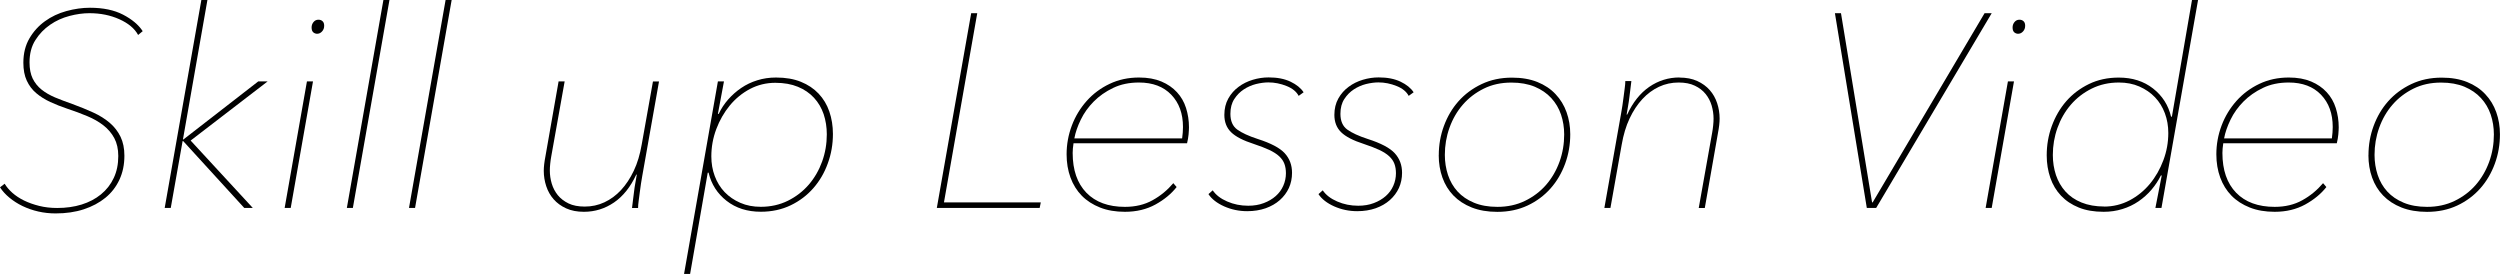 <?xml version="1.0" encoding="UTF-8"?><svg id="_レイヤー_2" xmlns="http://www.w3.org/2000/svg" viewBox="0 0 445.36 48.8"><g id="_レイヤー_1-2"><g><path d="m24.6,6.22c-.62-1.14-1.73-2.07-3.33-2.79-1.6-.72-3.38-1.08-5.34-1.08-1.11,0-2.3.16-3.55.49-1.26.33-2.41.85-3.45,1.57-1.05.72-1.92,1.62-2.62,2.72-.7,1.09-1.05,2.43-1.05,3.99,0,1.14.19,2.1.56,2.87.38.77.9,1.42,1.57,1.96.67.54,1.47,1,2.4,1.4.93.39,1.97.78,3.11,1.18,1.34.49,2.58,1,3.72,1.52,1.14.52,2.12,1.14,2.94,1.84.82.7,1.45,1.53,1.91,2.47.46.95.69,2.07.69,3.38,0,1.57-.29,2.99-.88,4.26-.59,1.27-1.42,2.35-2.5,3.23-1.08.88-2.37,1.57-3.87,2.06-1.5.49-3.17.73-5,.73-1.05,0-2.08-.11-3.09-.34-1.01-.23-1.95-.56-2.82-.98-.87-.42-1.64-.92-2.33-1.49-.69-.57-1.24-1.18-1.67-1.84l.83-.64c.33.56.78,1.09,1.37,1.62.59.52,1.28.98,2.08,1.37.8.39,1.7.71,2.7.96,1,.25,2.07.37,3.21.37,1.57,0,3.01-.2,4.34-.61,1.32-.41,2.47-1.01,3.45-1.81.98-.8,1.74-1.77,2.28-2.92.54-1.14.81-2.45.81-3.92,0-1.24-.24-2.3-.71-3.18-.47-.88-1.12-1.64-1.94-2.28-.82-.64-1.77-1.18-2.87-1.64-1.09-.46-2.28-.9-3.55-1.32-1.08-.36-2.09-.76-3.04-1.2-.95-.44-1.78-.96-2.5-1.57-.72-.6-1.28-1.35-1.69-2.23-.41-.88-.61-1.94-.61-3.19,0-1.67.36-3.11,1.08-4.34.72-1.23,1.64-2.25,2.77-3.06,1.13-.82,2.4-1.42,3.82-1.81,1.42-.39,2.82-.59,4.19-.59,2.35,0,4.32.41,5.9,1.23,1.58.82,2.75,1.8,3.5,2.94l-.83.69Z"/><path d="m32.68,24.84l13.33-10.34h1.67l-13.72,10.54,11.07,12h-1.52l-10.88-11.91h-.1l-2.11,11.91h-1.08L35.87,0h1.08l-4.36,24.84h.1Z"/><path d="m50.71,37.04l3.97-22.54h1.08l-3.97,22.54h-1.08Zm5.83-31.02c-.29,0-.54-.09-.74-.27-.2-.18-.29-.47-.29-.86,0-.36.11-.68.34-.96.23-.28.52-.42.88-.42.29,0,.54.09.73.27.2.18.29.45.29.81,0,.39-.12.73-.37,1-.25.28-.53.42-.86.42Z"/><path d="m61.79,37.04L68.3,0h1.08l-6.52,37.04h-1.08Z"/><path d="m72.86,37.04L79.38,0h1.08l-6.52,37.04h-1.08Z"/><path d="m104.02,37.73c-1.21,0-2.26-.2-3.16-.61-.9-.41-1.64-.95-2.23-1.62-.59-.67-1.03-1.45-1.32-2.33-.29-.88-.44-1.8-.44-2.74,0-.72.1-1.57.29-2.55l2.35-13.38h1.08l-2.4,13.43c-.07.36-.12.77-.17,1.22-.05.46-.07.87-.07,1.23,0,.78.11,1.56.34,2.33.23.77.59,1.45,1.08,2.06.49.6,1.13,1.09,1.91,1.47.78.38,1.75.56,2.89.56,1.24,0,2.41-.25,3.5-.76,1.09-.51,2.08-1.23,2.96-2.18.88-.95,1.64-2.1,2.28-3.45.64-1.35,1.1-2.9,1.4-4.63l2.01-11.27h1.08l-2.99,16.86c-.07.36-.14.8-.22,1.32-.08.52-.16,1.05-.22,1.59-.07.54-.13,1.05-.2,1.54-.07.49-.1.9-.1,1.23h-1.08c.03-.33.08-.73.15-1.23.06-.49.13-1.02.2-1.59.06-.57.15-1.13.25-1.67s.18-1.02.25-1.45h-.1c-1.01,2.19-2.33,3.84-3.94,4.95-1.62,1.11-3.41,1.67-5.37,1.67Z"/><path d="m122.94,48.8h-1.08l6.03-34.3h1.08l-1.08,5.78h.15c.42-.91.98-1.76,1.67-2.55.69-.78,1.46-1.47,2.33-2.06.87-.59,1.82-1.05,2.87-1.37,1.04-.33,2.16-.49,3.33-.49,1.7,0,3.18.25,4.43.76,1.26.51,2.31,1.21,3.16,2.11.85.9,1.49,1.96,1.91,3.19.42,1.22.64,2.56.64,3.99,0,1.83-.3,3.58-.91,5.24-.6,1.67-1.46,3.14-2.57,4.41-1.11,1.27-2.46,2.3-4.04,3.06s-3.36,1.15-5.32,1.15c-2.42,0-4.45-.65-6.1-1.94-1.65-1.29-2.72-2.96-3.21-5.02h-.15l-3.14,18.03Zm15.19-34.05c-1.63,0-3.14.37-4.53,1.1-1.39.74-2.59,1.72-3.6,2.95-1.01,1.23-1.81,2.63-2.4,4.2-.59,1.57-.88,3.19-.88,4.86,0,1.24.2,2.42.61,3.51.41,1.1,1,2.05,1.76,2.85.77.8,1.7,1.44,2.79,1.91,1.09.48,2.31.71,3.65.71,1.76,0,3.37-.36,4.83-1.08,1.45-.72,2.69-1.68,3.72-2.87,1.03-1.2,1.82-2.57,2.38-4.12.56-1.56.83-3.17.83-4.84,0-1.28-.19-2.47-.56-3.59-.38-1.11-.95-2.09-1.72-2.92-.77-.83-1.72-1.49-2.87-1.96-1.14-.47-2.48-.71-4.02-.71Z"/><path d="m166.89,37.04l6.12-34.69h1.08l-5.93,33.71h17.25l-.2.98h-18.33Z"/><path d="m191.24,25.53c-.1.66-.15,1.23-.15,1.72,0,3.05.82,5.41,2.45,7.09,1.63,1.67,3.92,2.51,6.86,2.51,1.86,0,3.5-.39,4.92-1.18,1.42-.78,2.65-1.8,3.7-3.04l.59.69c-.95,1.21-2.21,2.25-3.77,3.11-1.57.86-3.38,1.3-5.44,1.3-1.67,0-3.14-.25-4.43-.76-1.29-.51-2.38-1.21-3.26-2.11-.88-.9-1.55-1.98-2.01-3.23-.46-1.26-.69-2.64-.69-4.14,0-1.76.31-3.47.93-5.12.62-1.65,1.51-3.11,2.65-4.39s2.5-2.29,4.08-3.04c1.57-.75,3.32-1.13,5.25-1.13,1.54,0,2.86.24,3.98.71,1.11.47,2.04,1.11,2.77,1.91.74.8,1.28,1.74,1.62,2.82s.52,2.22.52,3.43c0,.33-.03.75-.07,1.27-.05.52-.14,1.05-.27,1.57h-20.24Zm19.35-.88c.1-.73.15-1.4.15-2.03,0-2.38-.69-4.29-2.08-5.74s-3.31-2.18-5.76-2.18c-1.73,0-3.27.32-4.61.97-1.34.64-2.49,1.45-3.45,2.42-.96.97-1.73,2.04-2.3,3.22-.57,1.17-.96,2.29-1.15,3.34h19.21Z"/><path d="m216.04,33.91c.56.82,1.41,1.48,2.57,1.98,1.16.51,2.41.76,3.75.76,1.01,0,1.94-.15,2.77-.47.83-.31,1.54-.73,2.13-1.25.59-.52,1.04-1.13,1.35-1.84.31-.7.47-1.45.47-2.23,0-.62-.09-1.18-.27-1.67-.18-.49-.49-.94-.93-1.35-.44-.41-1.03-.78-1.76-1.13-.74-.34-1.64-.69-2.72-1.05-1.93-.62-3.29-1.32-4.09-2.11-.8-.78-1.2-1.81-1.2-3.09,0-1.11.24-2.08.71-2.92s1.09-1.53,1.84-2.08c.75-.56,1.59-.97,2.52-1.25.93-.28,1.87-.42,2.82-.42,1.54,0,2.83.25,3.9.76,1.06.51,1.84,1.14,2.33,1.89l-.88.64c-.39-.75-1.11-1.34-2.16-1.76-1.05-.42-2.12-.64-3.23-.64-.69,0-1.42.1-2.21.29-.78.2-1.51.52-2.18.96-.67.44-1.23,1.01-1.69,1.72-.46.7-.69,1.58-.69,2.63,0,1.28.41,2.21,1.22,2.8.82.59,2.03,1.15,3.63,1.67,2.35.75,3.96,1.6,4.83,2.55s1.3,2.11,1.3,3.49c0,.98-.19,1.88-.56,2.7-.38.82-.92,1.54-1.62,2.16-.7.62-1.54,1.1-2.52,1.45-.98.34-2.08.52-3.28.52-1.47,0-2.84-.29-4.12-.86-1.27-.57-2.21-1.3-2.79-2.18l.78-.69Z"/><path d="m235.64,33.91c.56.82,1.41,1.48,2.57,1.98,1.16.51,2.41.76,3.75.76,1.01,0,1.94-.15,2.77-.47.83-.31,1.54-.73,2.13-1.25.59-.52,1.04-1.13,1.35-1.84.31-.7.47-1.45.47-2.23,0-.62-.09-1.18-.27-1.67-.18-.49-.49-.94-.93-1.35-.44-.41-1.03-.78-1.76-1.13-.74-.34-1.64-.69-2.72-1.05-1.93-.62-3.29-1.32-4.09-2.11-.8-.78-1.2-1.81-1.2-3.09,0-1.11.24-2.08.71-2.92s1.09-1.53,1.84-2.08c.75-.56,1.59-.97,2.52-1.25.93-.28,1.87-.42,2.82-.42,1.54,0,2.83.25,3.9.76,1.06.51,1.84,1.14,2.33,1.89l-.88.64c-.39-.75-1.11-1.34-2.16-1.76-1.05-.42-2.12-.64-3.23-.64-.69,0-1.42.1-2.21.29-.78.2-1.51.52-2.18.96-.67.44-1.23,1.01-1.69,1.72-.46.7-.69,1.58-.69,2.63,0,1.28.41,2.21,1.22,2.8.82.59,2.03,1.15,3.63,1.67,2.35.75,3.96,1.6,4.83,2.55s1.3,2.11,1.3,3.49c0,.98-.19,1.88-.56,2.7-.38.82-.92,1.54-1.62,2.16-.7.62-1.54,1.1-2.52,1.45-.98.34-2.08.52-3.28.52-1.47,0-2.84-.29-4.12-.86-1.27-.57-2.21-1.3-2.79-2.18l.78-.69Z"/><path d="m256.31,27.64c0-1.8.3-3.53.91-5.19s1.47-3.14,2.6-4.41c1.13-1.27,2.5-2.29,4.12-3.06,1.62-.77,3.42-1.15,5.41-1.15,1.73,0,3.24.26,4.53.78,1.29.52,2.37,1.24,3.23,2.16.87.92,1.52,1.98,1.96,3.21.44,1.23.66,2.54.66,3.94,0,1.83-.3,3.58-.91,5.24s-1.47,3.14-2.6,4.41-2.49,2.29-4.09,3.04-3.4,1.13-5.39,1.13c-1.73,0-3.25-.26-4.56-.78-1.31-.52-2.39-1.23-3.26-2.13-.87-.9-1.52-1.96-1.96-3.19-.44-1.23-.66-2.56-.66-3.99Zm22.34-3.68c0-1.25-.19-2.43-.56-3.54-.38-1.12-.96-2.1-1.74-2.95-.78-.85-1.76-1.52-2.94-2.02-1.18-.49-2.57-.74-4.17-.74-1.83,0-3.47.36-4.92,1.08-1.45.72-2.7,1.67-3.72,2.85-1.03,1.18-1.82,2.55-2.38,4.11-.56,1.56-.83,3.17-.83,4.85,0,1.25.19,2.44.56,3.57.38,1.13.95,2.12,1.71,2.95.77.84,1.74,1.5,2.92,1.99s2.56.74,4.17.74c1.8,0,3.43-.35,4.9-1.06,1.47-.71,2.73-1.66,3.77-2.85,1.04-1.2,1.84-2.58,2.4-4.13.56-1.56.83-3.18.83-4.85Z"/><path d="m299.19,13.82c1.21,0,2.26.2,3.16.61.9.41,1.64.95,2.23,1.62.59.67,1.03,1.45,1.32,2.33s.44,1.8.44,2.74c0,.72-.1,1.57-.29,2.55l-2.35,13.38h-1.08l2.4-13.46c.07-.36.12-.77.17-1.23.05-.46.07-.87.07-1.23,0-.79-.12-1.56-.34-2.33-.23-.77-.59-1.46-1.08-2.06-.49-.61-1.13-1.1-1.91-1.47-.78-.38-1.75-.57-2.89-.57-1.24,0-2.41.25-3.5.76-1.09.51-2.08,1.24-2.96,2.19-.88.95-1.64,2.1-2.28,3.46-.64,1.36-1.1,2.91-1.4,4.64l-2.01,11.29h-1.08l2.99-16.89c.06-.36.14-.8.22-1.33.08-.52.16-1.06.22-1.6.07-.54.13-1.06.2-1.55.07-.49.1-.9.1-1.23h1.08c-.03.33-.08.74-.15,1.23-.07.49-.13,1.03-.2,1.61-.07.58-.15,1.14-.25,1.68-.1.54-.18,1.03-.25,1.46h.1c1.01-2.19,2.33-3.84,3.94-4.95,1.62-1.11,3.41-1.67,5.37-1.67Z"/><path d="m334.23,37.04h-1.67l-5.68-34.69h1.08l5.54,33.71h.1l19.94-33.71h1.27l-20.58,34.69Z"/><path d="m353.73,37.04l3.97-22.54h1.08l-3.97,22.54h-1.08Zm5.83-31.02c-.29,0-.54-.09-.74-.27-.2-.18-.29-.47-.29-.86,0-.36.11-.68.34-.96.23-.28.52-.42.88-.42.29,0,.54.09.73.27.2.18.29.45.29.81,0,.39-.12.73-.37,1-.25.28-.53.42-.86.42Z"/><path d="m374.75,37.73c-1.7,0-3.18-.25-4.43-.76-1.26-.51-2.31-1.21-3.16-2.11-.85-.9-1.49-1.96-1.91-3.19-.42-1.22-.64-2.56-.64-3.99,0-1.83.3-3.58.91-5.24s1.46-3.14,2.57-4.41c1.11-1.27,2.46-2.29,4.04-3.06,1.58-.77,3.36-1.15,5.32-1.15,2.42,0,4.45.65,6.1,1.94,1.65,1.29,2.72,2.96,3.21,5.02h.15l3.58-20.78h1.08l-6.52,37.04h-1.08l1.13-5.78h-.15c-.46.92-1.02,1.76-1.69,2.55-.67.78-1.44,1.47-2.3,2.06-.87.59-1.82,1.05-2.87,1.37-1.05.33-2.16.49-3.33.49Zm.1-.93c1.6,0,3.1-.37,4.51-1.1,1.4-.74,2.61-1.72,3.63-2.95s1.81-2.63,2.4-4.2c.59-1.57.88-3.19.88-4.86,0-1.24-.2-2.41-.61-3.51-.41-1.1-1-2.05-1.76-2.85s-1.7-1.44-2.79-1.92-2.31-.71-3.65-.71c-1.76,0-3.37.36-4.83,1.08-1.45.72-2.7,1.68-3.72,2.87-1.03,1.19-1.82,2.57-2.38,4.12-.56,1.56-.83,3.17-.83,4.84,0,1.28.19,2.47.56,3.59.38,1.11.94,2.09,1.69,2.92.75.83,1.71,1.49,2.87,1.96s2.51.71,4.04.71Z"/><path d="m396.06,25.53c-.1.66-.15,1.23-.15,1.72,0,3.05.82,5.41,2.45,7.09,1.63,1.67,3.92,2.51,6.86,2.51,1.86,0,3.5-.39,4.92-1.18,1.42-.78,2.65-1.8,3.7-3.04l.59.69c-.95,1.21-2.21,2.25-3.77,3.11-1.57.86-3.38,1.3-5.44,1.3-1.67,0-3.14-.25-4.43-.76-1.29-.51-2.38-1.21-3.26-2.11-.88-.9-1.55-1.98-2.01-3.23-.46-1.26-.69-2.64-.69-4.14,0-1.76.31-3.47.93-5.12.62-1.65,1.51-3.11,2.65-4.39s2.5-2.29,4.08-3.04c1.57-.75,3.32-1.13,5.25-1.13,1.54,0,2.86.24,3.98.71,1.11.47,2.04,1.11,2.77,1.91.74.8,1.28,1.74,1.62,2.82s.52,2.22.52,3.43c0,.33-.03.75-.07,1.27-.05.52-.14,1.05-.27,1.57h-20.24Zm19.35-.88c.1-.73.15-1.4.15-2.03,0-2.38-.69-4.29-2.08-5.74s-3.31-2.18-5.76-2.18c-1.73,0-3.27.32-4.61.97-1.34.64-2.49,1.45-3.45,2.42-.96.97-1.73,2.04-2.3,3.22s-.96,2.29-1.15,3.34h19.21Z"/><path d="m421.93,27.64c0-1.8.3-3.53.91-5.19s1.47-3.14,2.6-4.41c1.13-1.27,2.5-2.29,4.12-3.06,1.62-.77,3.42-1.15,5.41-1.15,1.73,0,3.24.26,4.53.78,1.29.52,2.37,1.24,3.23,2.16.87.92,1.52,1.98,1.96,3.21.44,1.23.66,2.54.66,3.94,0,1.83-.3,3.58-.91,5.24s-1.47,3.14-2.6,4.41-2.49,2.29-4.09,3.04-3.4,1.13-5.39,1.13c-1.73,0-3.25-.26-4.56-.78-1.31-.52-2.39-1.23-3.26-2.13-.87-.9-1.52-1.96-1.96-3.19-.44-1.23-.66-2.56-.66-3.99Zm22.34-3.68c0-1.25-.19-2.43-.56-3.54-.38-1.12-.96-2.1-1.74-2.95-.78-.85-1.76-1.52-2.94-2.02-1.18-.49-2.57-.74-4.17-.74-1.83,0-3.47.36-4.92,1.08-1.45.72-2.7,1.67-3.72,2.85-1.03,1.18-1.82,2.55-2.38,4.11-.56,1.56-.83,3.17-.83,4.85,0,1.25.19,2.44.56,3.57.38,1.13.95,2.12,1.71,2.95.77.84,1.74,1.5,2.92,1.99s2.56.74,4.17.74c1.8,0,3.43-.35,4.9-1.06,1.47-.71,2.73-1.66,3.77-2.85,1.04-1.2,1.84-2.58,2.4-4.13.56-1.56.83-3.18.83-4.85Z"/></g></g></svg>